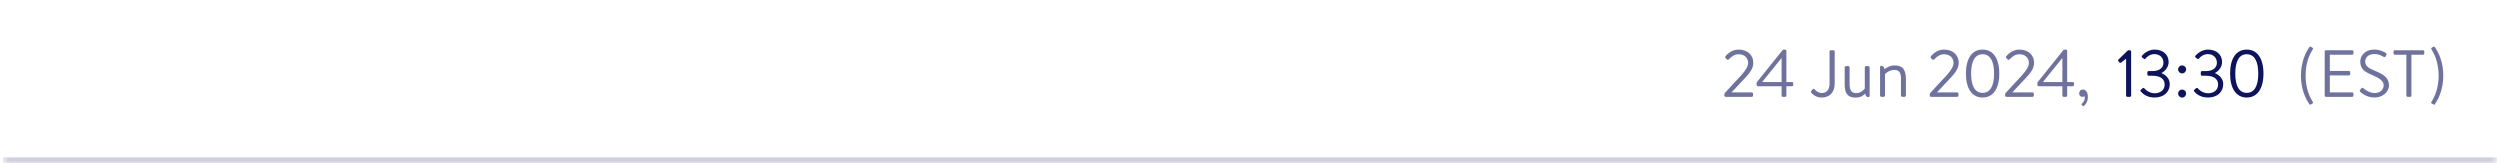 <svg width="413" height="27" viewBox="0 0 413 27" fill="none" xmlns="http://www.w3.org/2000/svg">
<mask id="path-1-inside-1_1320_15568" fill="white">
<path d="M0.5 0H412.5V27H0.5V0Z"/>
</mask>
<path d="M412.5 26H0.5V28H412.5V26Z" fill="#CFD0DE" mask="url(#path-1-inside-1_1320_15568)"/>
<path d="M286.071 15.263H289.382C289.503 15.263 289.602 15.362 289.602 15.483V15.78C289.602 15.901 289.503 16 289.382 16H285.081C284.949 16 284.861 15.901 284.861 15.78V15.626C284.861 15.505 284.861 15.45 285.004 15.296C285.884 14.35 286.753 13.382 287.644 12.447C288.414 11.6 288.788 10.929 288.788 10.39C288.788 9.741 288.37 8.96 287.193 8.96C286.5 8.96 285.939 9.444 285.587 9.818C285.499 9.906 285.378 9.906 285.279 9.818L285.059 9.598C284.993 9.521 284.971 9.389 285.048 9.301C285.048 9.301 285.851 8.19 287.193 8.19C288.821 8.19 289.646 9.213 289.646 10.368C289.646 11.369 289.008 12.106 288.227 12.942L286.071 15.241V15.263ZM294.319 14.251H290.414C290.293 14.251 290.194 14.152 290.194 14.042V13.734C290.194 13.657 290.216 13.602 290.26 13.536L294.451 8.322C294.528 8.223 294.561 8.19 294.715 8.19H294.902C295.012 8.19 295.111 8.289 295.111 8.41V13.558H296.035C296.156 13.558 296.244 13.646 296.244 13.756V14.042C296.244 14.152 296.156 14.251 296.035 14.251H295.111V15.78C295.111 15.901 295.012 16 294.902 16H294.539C294.429 16 294.319 15.901 294.319 15.78V14.251ZM294.297 9.609L291.14 13.503V13.558H294.319V9.609H294.297ZM299.207 15.296C299.152 15.208 299.152 15.098 299.218 15.021L299.438 14.768C299.592 14.581 299.702 14.68 299.812 14.801C299.999 15.01 300.417 15.373 300.978 15.373C301.561 15.373 302.243 14.999 302.243 13.833V8.509C302.243 8.399 302.331 8.3 302.452 8.3H302.881C303.002 8.3 303.09 8.399 303.09 8.509V13.811C303.09 15.34 302.166 16.11 300.978 16.11C299.922 16.11 299.394 15.527 299.207 15.296ZM304.741 13.899V11.16C304.741 11.039 304.84 10.918 304.983 10.918H305.313C305.445 10.918 305.555 11.039 305.555 11.16V13.91C305.555 14.922 305.885 15.384 306.622 15.384C307.381 15.384 307.832 14.911 308.063 14.647V11.16C308.063 11.039 308.162 10.918 308.294 10.918H308.635C308.756 10.918 308.866 11.039 308.866 11.16V15.846C308.866 15.967 308.789 16.044 308.668 16.044C308.338 16.044 308.162 15.802 308.129 15.461C307.832 15.769 307.37 16.121 306.556 16.121C305.093 16.121 304.741 15.241 304.741 13.899ZM310.587 15.758V11.072C310.587 10.951 310.664 10.874 310.785 10.874C311.104 10.874 311.28 11.116 311.313 11.446C311.632 11.171 312.226 10.808 313.018 10.808C314.492 10.808 314.855 11.765 314.855 13.074V15.758C314.855 15.89 314.734 16 314.613 16H314.283C314.151 16 314.041 15.89 314.041 15.758V12.964C314.041 11.996 313.711 11.545 312.963 11.545C312.006 11.545 311.401 12.249 311.401 12.249V15.758C311.401 15.89 311.28 16 311.159 16H310.829C310.697 16 310.587 15.89 310.587 15.758ZM320.006 15.263H323.317C323.438 15.263 323.537 15.362 323.537 15.483V15.78C323.537 15.901 323.438 16 323.317 16H319.016C318.884 16 318.796 15.901 318.796 15.78V15.626C318.796 15.505 318.796 15.45 318.939 15.296C319.819 14.35 320.688 13.382 321.579 12.447C322.349 11.6 322.723 10.929 322.723 10.39C322.723 9.741 322.305 8.96 321.128 8.96C320.435 8.96 319.874 9.444 319.522 9.818C319.434 9.906 319.313 9.906 319.214 9.818L318.994 9.598C318.928 9.521 318.906 9.389 318.983 9.301C318.983 9.301 319.786 8.19 321.128 8.19C322.756 8.19 323.581 9.213 323.581 10.368C323.581 11.369 322.943 12.106 322.162 12.942L320.006 15.241V15.263ZM327.52 16.11C325.771 16.11 324.77 14.625 324.77 12.15C324.77 9.664 325.771 8.19 327.52 8.19C329.28 8.19 330.281 9.664 330.281 12.15C330.281 14.625 329.28 16.11 327.52 16.11ZM327.52 15.34C328.774 15.34 329.423 14.218 329.423 12.15C329.423 10.093 328.774 8.96 327.52 8.96C326.277 8.96 325.628 10.093 325.628 12.15C325.628 14.218 326.277 15.34 327.52 15.34ZM332.456 15.263H335.767C335.888 15.263 335.987 15.362 335.987 15.483V15.78C335.987 15.901 335.888 16 335.767 16H331.466C331.334 16 331.246 15.901 331.246 15.78V15.626C331.246 15.505 331.246 15.45 331.389 15.296C332.269 14.35 333.138 13.382 334.029 12.447C334.799 11.6 335.173 10.929 335.173 10.39C335.173 9.741 334.755 8.96 333.578 8.96C332.885 8.96 332.324 9.444 331.972 9.818C331.884 9.906 331.763 9.906 331.664 9.818L331.444 9.598C331.378 9.521 331.356 9.389 331.433 9.301C331.433 9.301 332.236 8.19 333.578 8.19C335.206 8.19 336.031 9.213 336.031 10.368C336.031 11.369 335.393 12.106 334.612 12.942L332.456 15.241V15.263ZM340.704 14.251H336.799C336.678 14.251 336.579 14.152 336.579 14.042V13.734C336.579 13.657 336.601 13.602 336.645 13.536L340.836 8.322C340.913 8.223 340.946 8.19 341.1 8.19H341.287C341.397 8.19 341.496 8.289 341.496 8.41V13.558H342.42C342.541 13.558 342.629 13.646 342.629 13.756V14.042C342.629 14.152 342.541 14.251 342.42 14.251H341.496V15.78C341.496 15.901 341.397 16 341.287 16H340.924C340.814 16 340.704 15.901 340.704 15.78V14.251ZM340.682 9.609L337.525 13.503V13.558H340.704V9.609H340.682ZM343.474 15.461C343.474 15.076 343.694 14.79 344.09 14.79C344.629 14.79 344.915 15.329 344.915 16C344.915 16.803 344.563 17.243 344.255 17.507C344.189 17.562 344.134 17.562 344.079 17.507L343.892 17.331C343.826 17.265 343.859 17.188 343.914 17.133C344.222 16.825 344.409 16.572 344.409 16.154C344.409 16.077 344.398 15.989 344.365 15.901C344.288 15.956 344.112 16 344.002 16C343.65 16 343.474 15.703 343.474 15.461Z" fill="#6E729D"/>
<path d="M351.217 9.708L350.414 10.335C350.326 10.401 350.238 10.412 350.161 10.324L349.941 10.082C349.864 9.994 349.908 9.895 349.963 9.84L351.47 8.377C351.525 8.322 351.58 8.3 351.657 8.3H351.855C351.965 8.3 352.064 8.399 352.064 8.509V15.78C352.064 15.901 351.965 16 351.855 16H351.448C351.327 16 351.228 15.901 351.228 15.78V9.708H351.217ZM353.651 15.109C353.585 15.021 353.574 14.9 353.662 14.834L353.97 14.57C354.102 14.482 354.19 14.504 354.278 14.625C354.377 14.757 354.993 15.406 355.972 15.406C356.83 15.406 357.6 14.9 357.6 13.976C357.6 13.129 356.995 12.513 355.598 12.513H354.96C354.839 12.513 354.74 12.447 354.74 12.26V11.985C354.74 11.809 354.795 11.743 354.982 11.743H355.609C356.819 11.743 357.402 11.116 357.402 10.368C357.402 9.477 356.731 8.938 355.917 8.938C355.147 8.938 354.685 9.389 354.432 9.675C354.366 9.752 354.256 9.807 354.146 9.697L353.871 9.488C353.783 9.411 353.794 9.268 353.871 9.191C353.871 9.191 354.685 8.19 355.917 8.19C357.292 8.19 358.26 8.982 358.26 10.258C358.26 11.127 357.6 11.809 357.083 12.051V12.084C357.622 12.304 358.447 12.876 358.447 13.888C358.447 15.175 357.501 16.11 355.928 16.11C354.542 16.11 353.904 15.384 353.651 15.109ZM360.484 12.128C360.121 12.128 359.824 11.831 359.824 11.479C359.824 11.094 360.121 10.808 360.484 10.808C360.858 10.808 361.144 11.094 361.144 11.479C361.144 11.831 360.858 12.128 360.484 12.128ZM359.824 15.45C359.824 15.087 360.121 14.801 360.484 14.801C360.858 14.801 361.144 15.087 361.144 15.45C361.144 15.813 360.858 16.121 360.484 16.121C360.121 16.121 359.824 15.813 359.824 15.45ZM362.481 15.109C362.415 15.021 362.404 14.9 362.492 14.834L362.8 14.57C362.932 14.482 363.02 14.504 363.108 14.625C363.207 14.757 363.823 15.406 364.802 15.406C365.66 15.406 366.43 14.9 366.43 13.976C366.43 13.129 365.825 12.513 364.428 12.513H363.79C363.669 12.513 363.57 12.447 363.57 12.26V11.985C363.57 11.809 363.625 11.743 363.812 11.743H364.439C365.649 11.743 366.232 11.116 366.232 10.368C366.232 9.477 365.561 8.938 364.747 8.938C363.977 8.938 363.515 9.389 363.262 9.675C363.196 9.752 363.086 9.807 362.976 9.697L362.701 9.488C362.613 9.411 362.624 9.268 362.701 9.191C362.701 9.191 363.515 8.19 364.747 8.19C366.122 8.19 367.09 8.982 367.09 10.258C367.09 11.127 366.43 11.809 365.913 12.051V12.084C366.452 12.304 367.277 12.876 367.277 13.888C367.277 15.175 366.331 16.11 364.758 16.11C363.372 16.11 362.734 15.384 362.481 15.109ZM371.162 16.11C369.413 16.11 368.412 14.625 368.412 12.15C368.412 9.664 369.413 8.19 371.162 8.19C372.922 8.19 373.923 9.664 373.923 12.15C373.923 14.625 372.922 16.11 371.162 16.11ZM371.162 15.34C372.416 15.34 373.065 14.218 373.065 12.15C373.065 10.093 372.416 8.96 371.162 8.96C369.919 8.96 369.27 10.093 369.27 12.15C369.27 14.218 369.919 15.34 371.162 15.34Z" fill="#0D145B"/>
<path d="M380.114 12.491C380.125 10.28 380.818 8.806 381.489 7.805C381.555 7.695 381.665 7.673 381.775 7.739L382.006 7.871C382.127 7.948 382.149 8.047 382.072 8.157C381.368 9.268 380.895 10.643 380.884 12.491C380.895 14.339 381.368 15.714 382.072 16.825C382.149 16.935 382.127 17.045 382.006 17.111L381.775 17.243C381.665 17.309 381.577 17.309 381.533 17.254C380.851 16.253 380.125 14.757 380.114 12.491ZM384.039 15.791V8.509C384.039 8.399 384.127 8.3 384.248 8.3H388.582C388.703 8.3 388.791 8.399 388.791 8.509V8.828C388.791 8.938 388.703 9.037 388.582 9.037H384.886V11.721H388.043C388.153 11.721 388.252 11.82 388.252 11.93V12.249C388.252 12.37 388.153 12.458 388.043 12.458H384.886V15.263H388.582C388.703 15.263 388.791 15.362 388.791 15.472V15.791C388.791 15.901 388.703 16 388.582 16H384.248C384.127 16 384.039 15.901 384.039 15.791ZM389.961 15.219C389.873 15.142 389.741 15.043 389.895 14.845L390.06 14.636C390.17 14.493 390.258 14.438 390.412 14.57C390.489 14.636 391.325 15.373 392.304 15.373C393.195 15.373 393.778 14.812 393.778 14.119C393.778 13.36 393.118 12.92 391.853 12.381C390.643 11.864 389.917 11.402 389.917 10.148C389.917 9.4 390.511 8.19 392.26 8.19C393.338 8.19 394.141 8.751 394.141 8.751C394.207 8.784 394.328 8.916 394.207 9.125L394.097 9.312C394.009 9.466 393.888 9.466 393.712 9.367C393.25 9.092 392.865 8.927 392.249 8.927C391.083 8.927 390.731 9.675 390.731 10.137C390.731 10.918 391.292 11.259 392.216 11.644C393.701 12.249 394.658 12.81 394.658 14.086C394.658 15.23 393.569 16.11 392.282 16.11C390.984 16.11 390.104 15.351 389.961 15.219ZM397.531 15.791V9.037H395.617C395.496 9.037 395.408 8.938 395.408 8.828V8.509C395.408 8.399 395.496 8.3 395.617 8.3H400.281C400.402 8.3 400.49 8.399 400.49 8.509V8.828C400.49 8.938 400.402 9.037 400.281 9.037H398.367V15.791C398.367 15.901 398.268 16 398.158 16H397.74C397.63 16 397.531 15.901 397.531 15.791ZM403.632 12.491C403.621 14.757 402.895 16.253 402.213 17.254C402.169 17.309 402.081 17.309 401.971 17.243L401.74 17.111C401.619 17.045 401.597 16.935 401.674 16.825C402.378 15.714 402.851 14.339 402.862 12.491C402.851 10.643 402.378 9.268 401.674 8.157C401.597 8.047 401.619 7.948 401.74 7.871L401.971 7.739C402.081 7.673 402.191 7.695 402.257 7.805C402.928 8.806 403.621 10.28 403.632 12.491Z" fill="#6E729D"/>
</svg>
